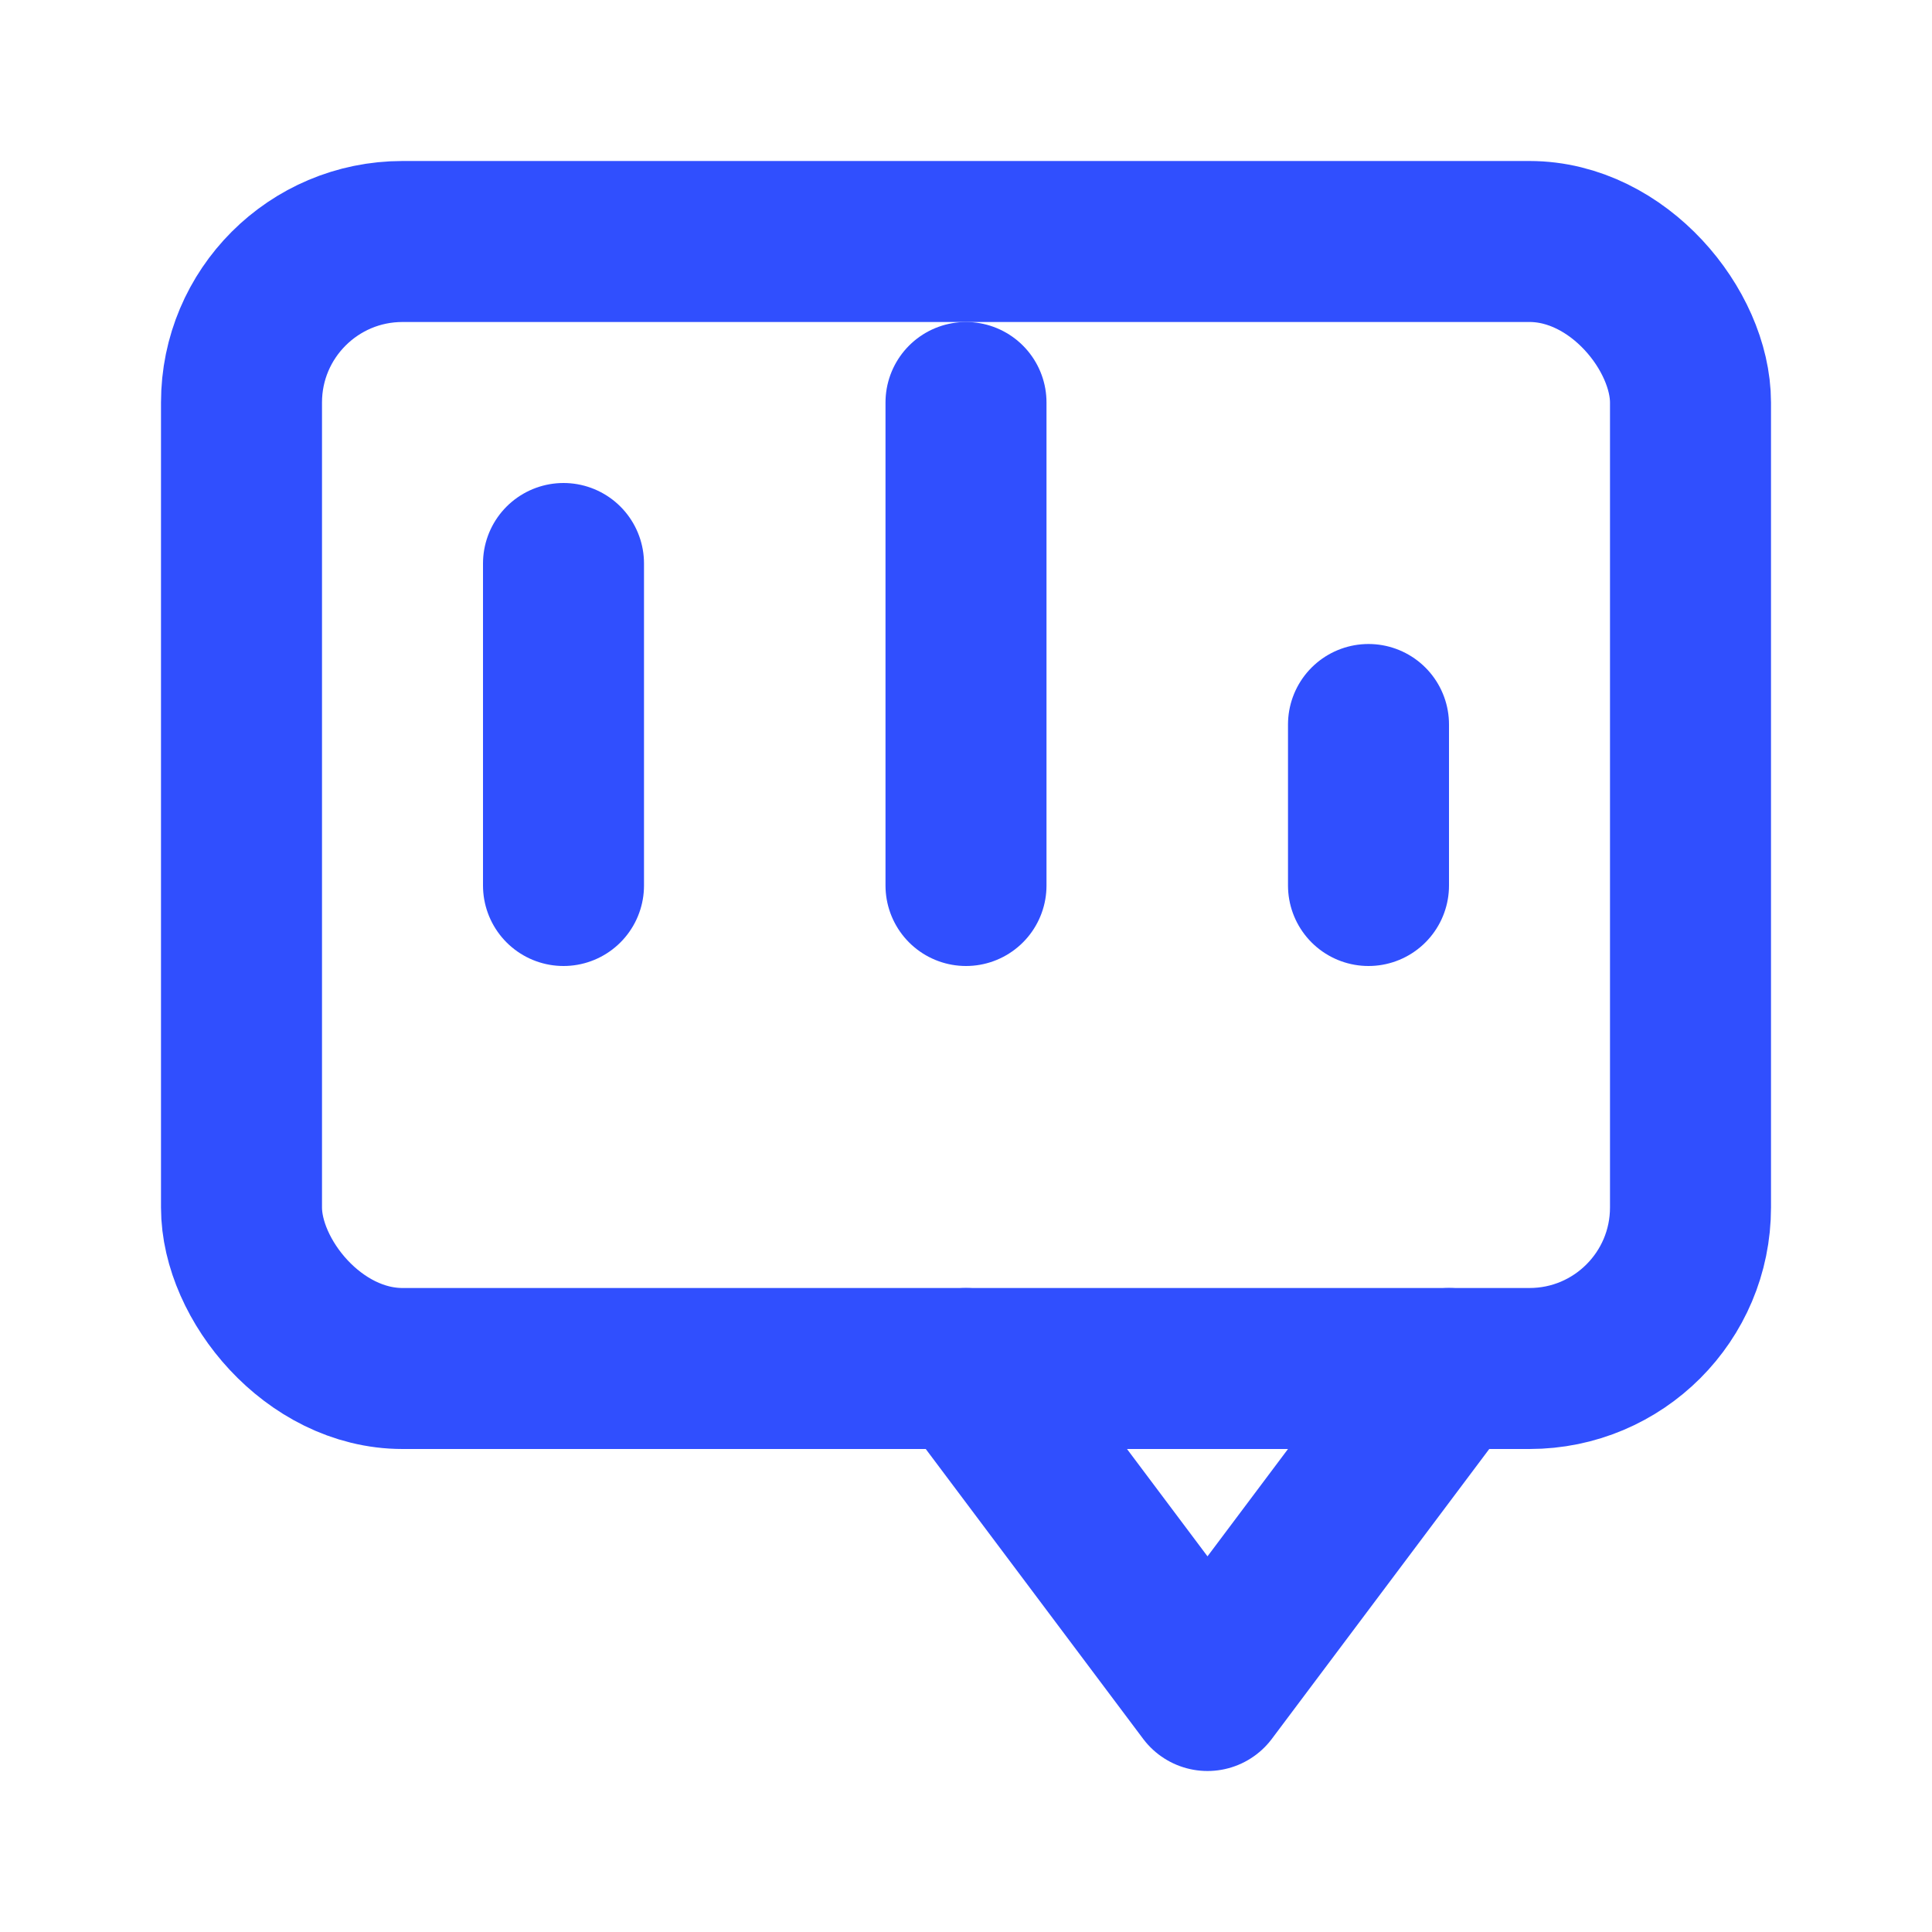 <?xml version="1.0" encoding="UTF-8"?> <svg xmlns="http://www.w3.org/2000/svg" width="64" height="64" viewBox="0 0 24 24" fill="none"><rect x="3" y="3" width="18" height="14" rx="2" stroke="#304FFE" stroke-width="2"></rect><path d="M7 11V7M12 11V5M17 11V9" stroke="#304FFE" stroke-width="2" stroke-linecap="round" stroke-linejoin="round"></path><path d="M12 17l3 4l3-4" stroke="#304FFE" stroke-width="2" stroke-linecap="round" stroke-linejoin="round"></path></svg> 